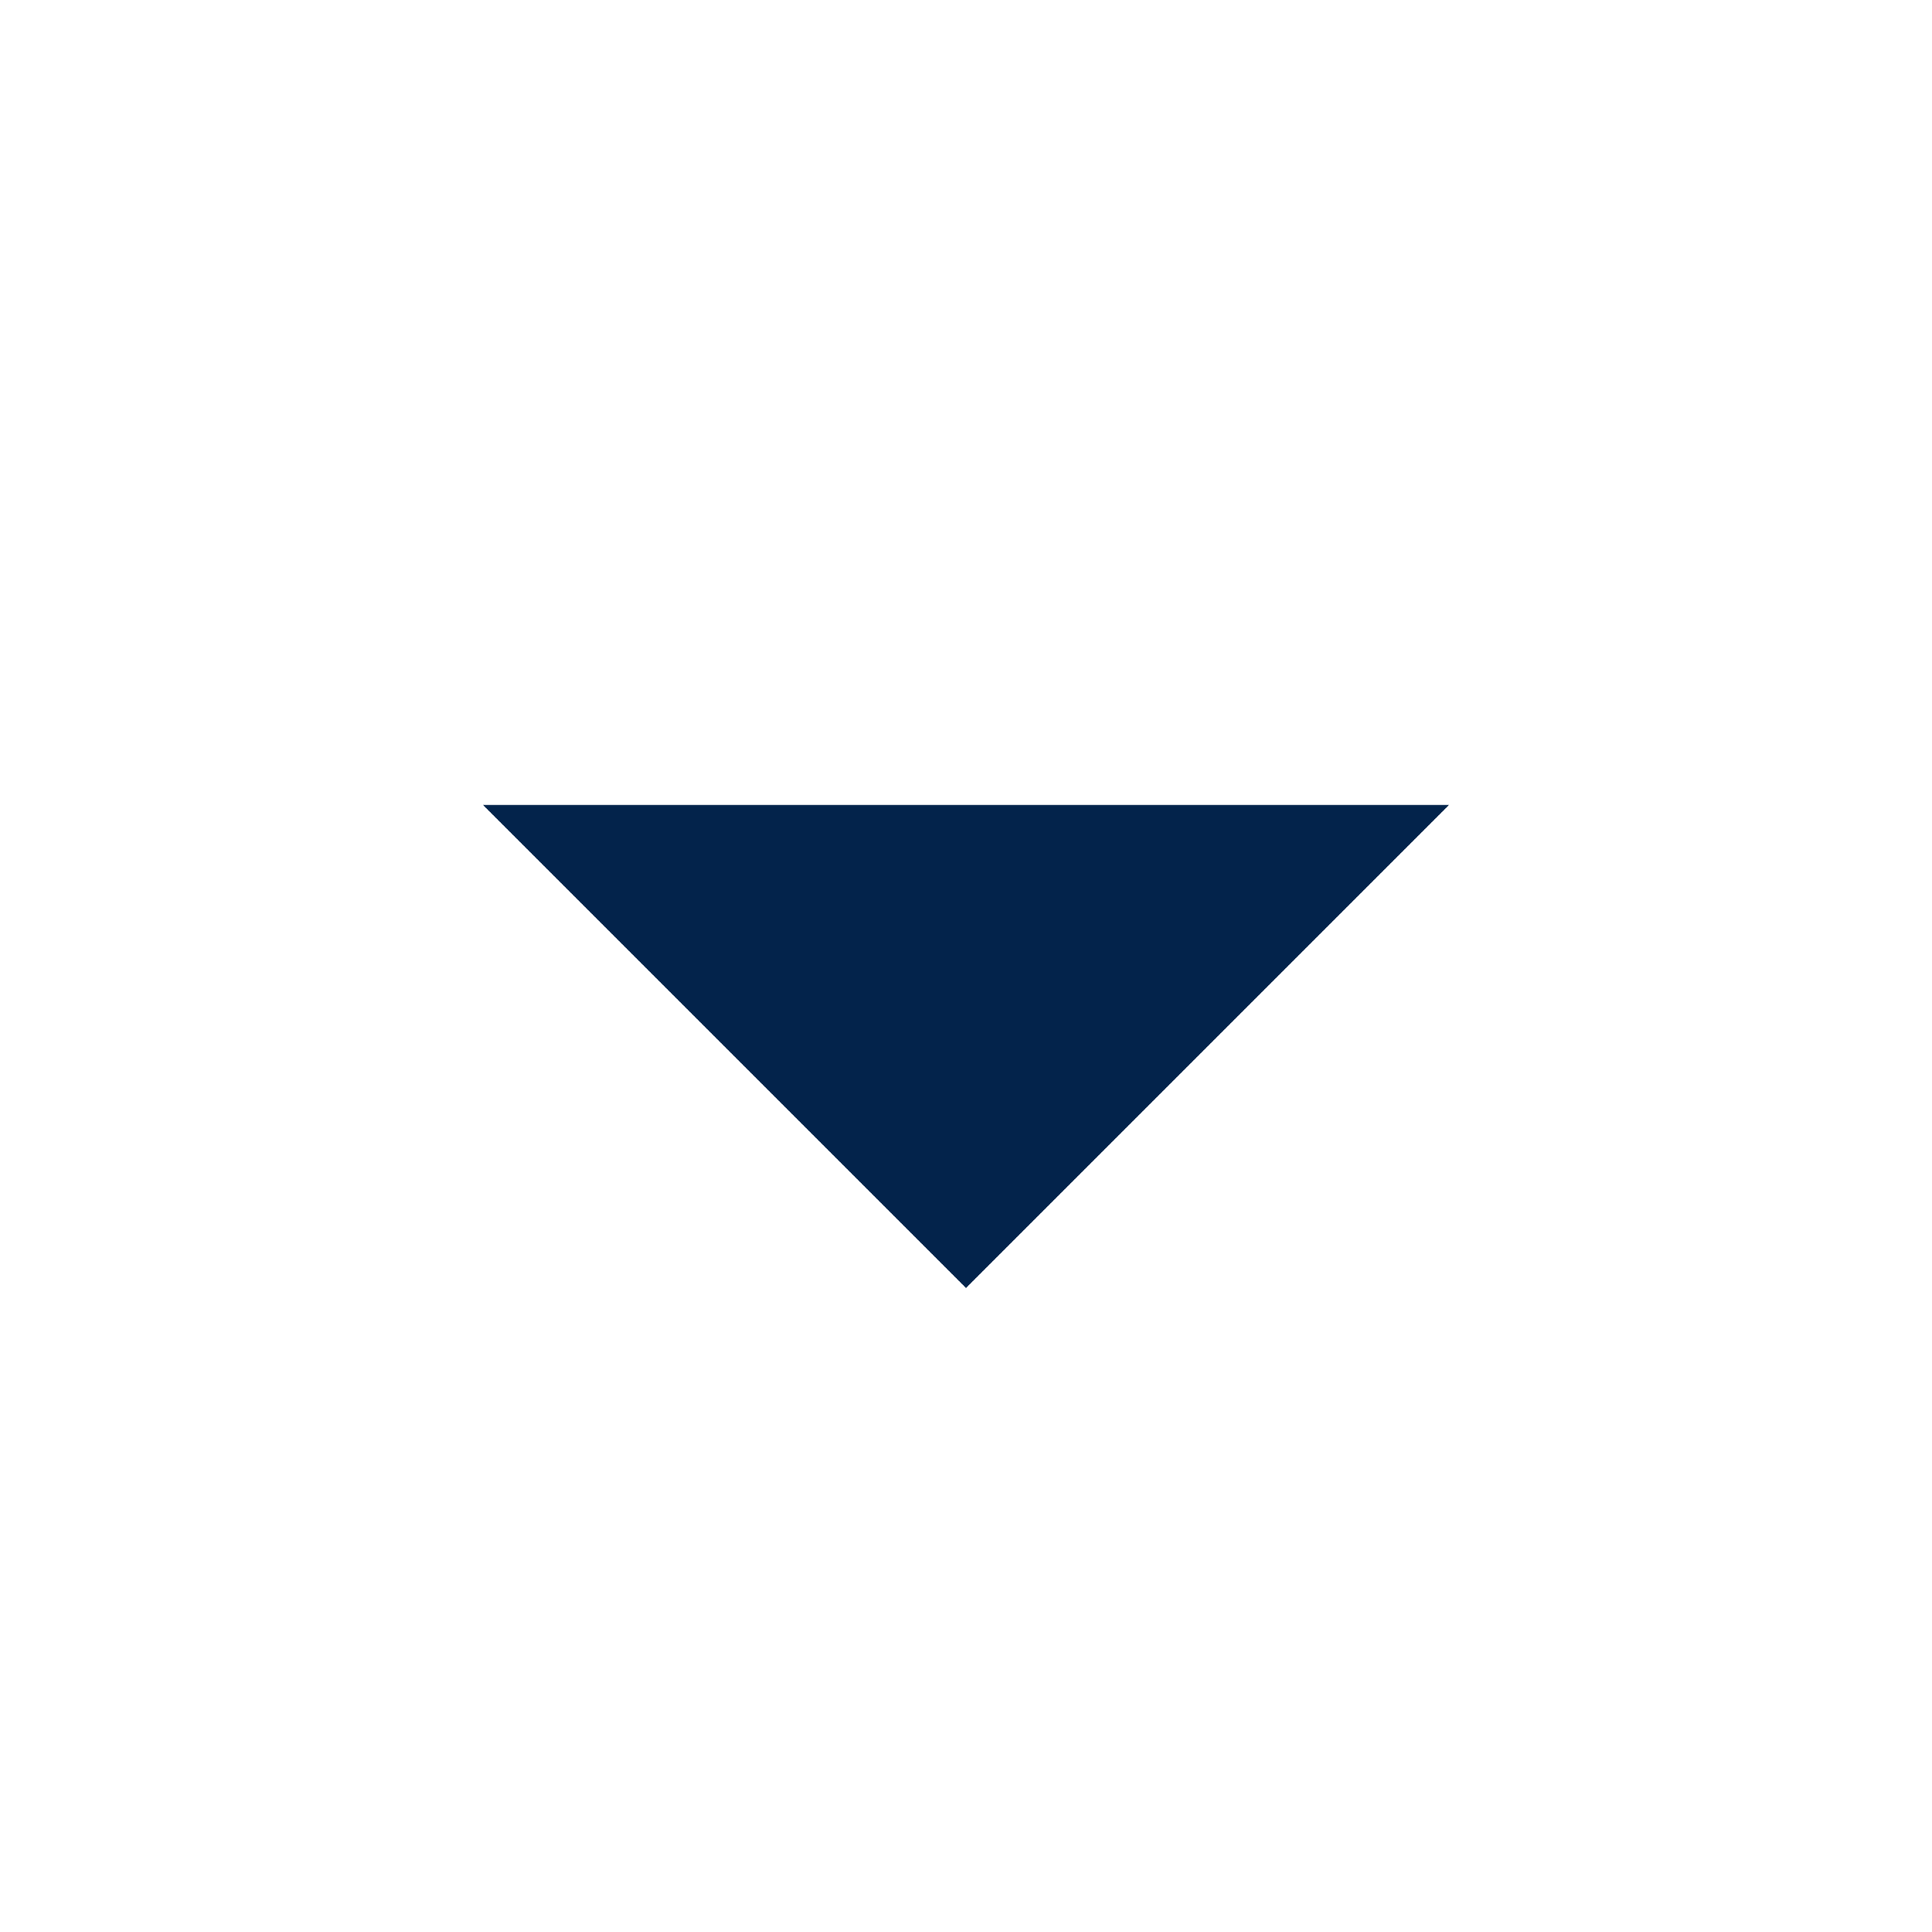 <svg width="24" height="24" viewBox="0 0 24 24" fill="none" xmlns="http://www.w3.org/2000/svg">
    <g clip-path="url(#mdaeqssvha)">
        <path d="m12 16-6-6h12l-6 6z" fill="#03234B"/>
    </g>
    <defs>
        <clipPath id="mdaeqssvha">
            <path fill="#fff" transform="rotate(90 12 12)" d="M0 0h24v24H0z"/>
        </clipPath>
    </defs>
</svg>